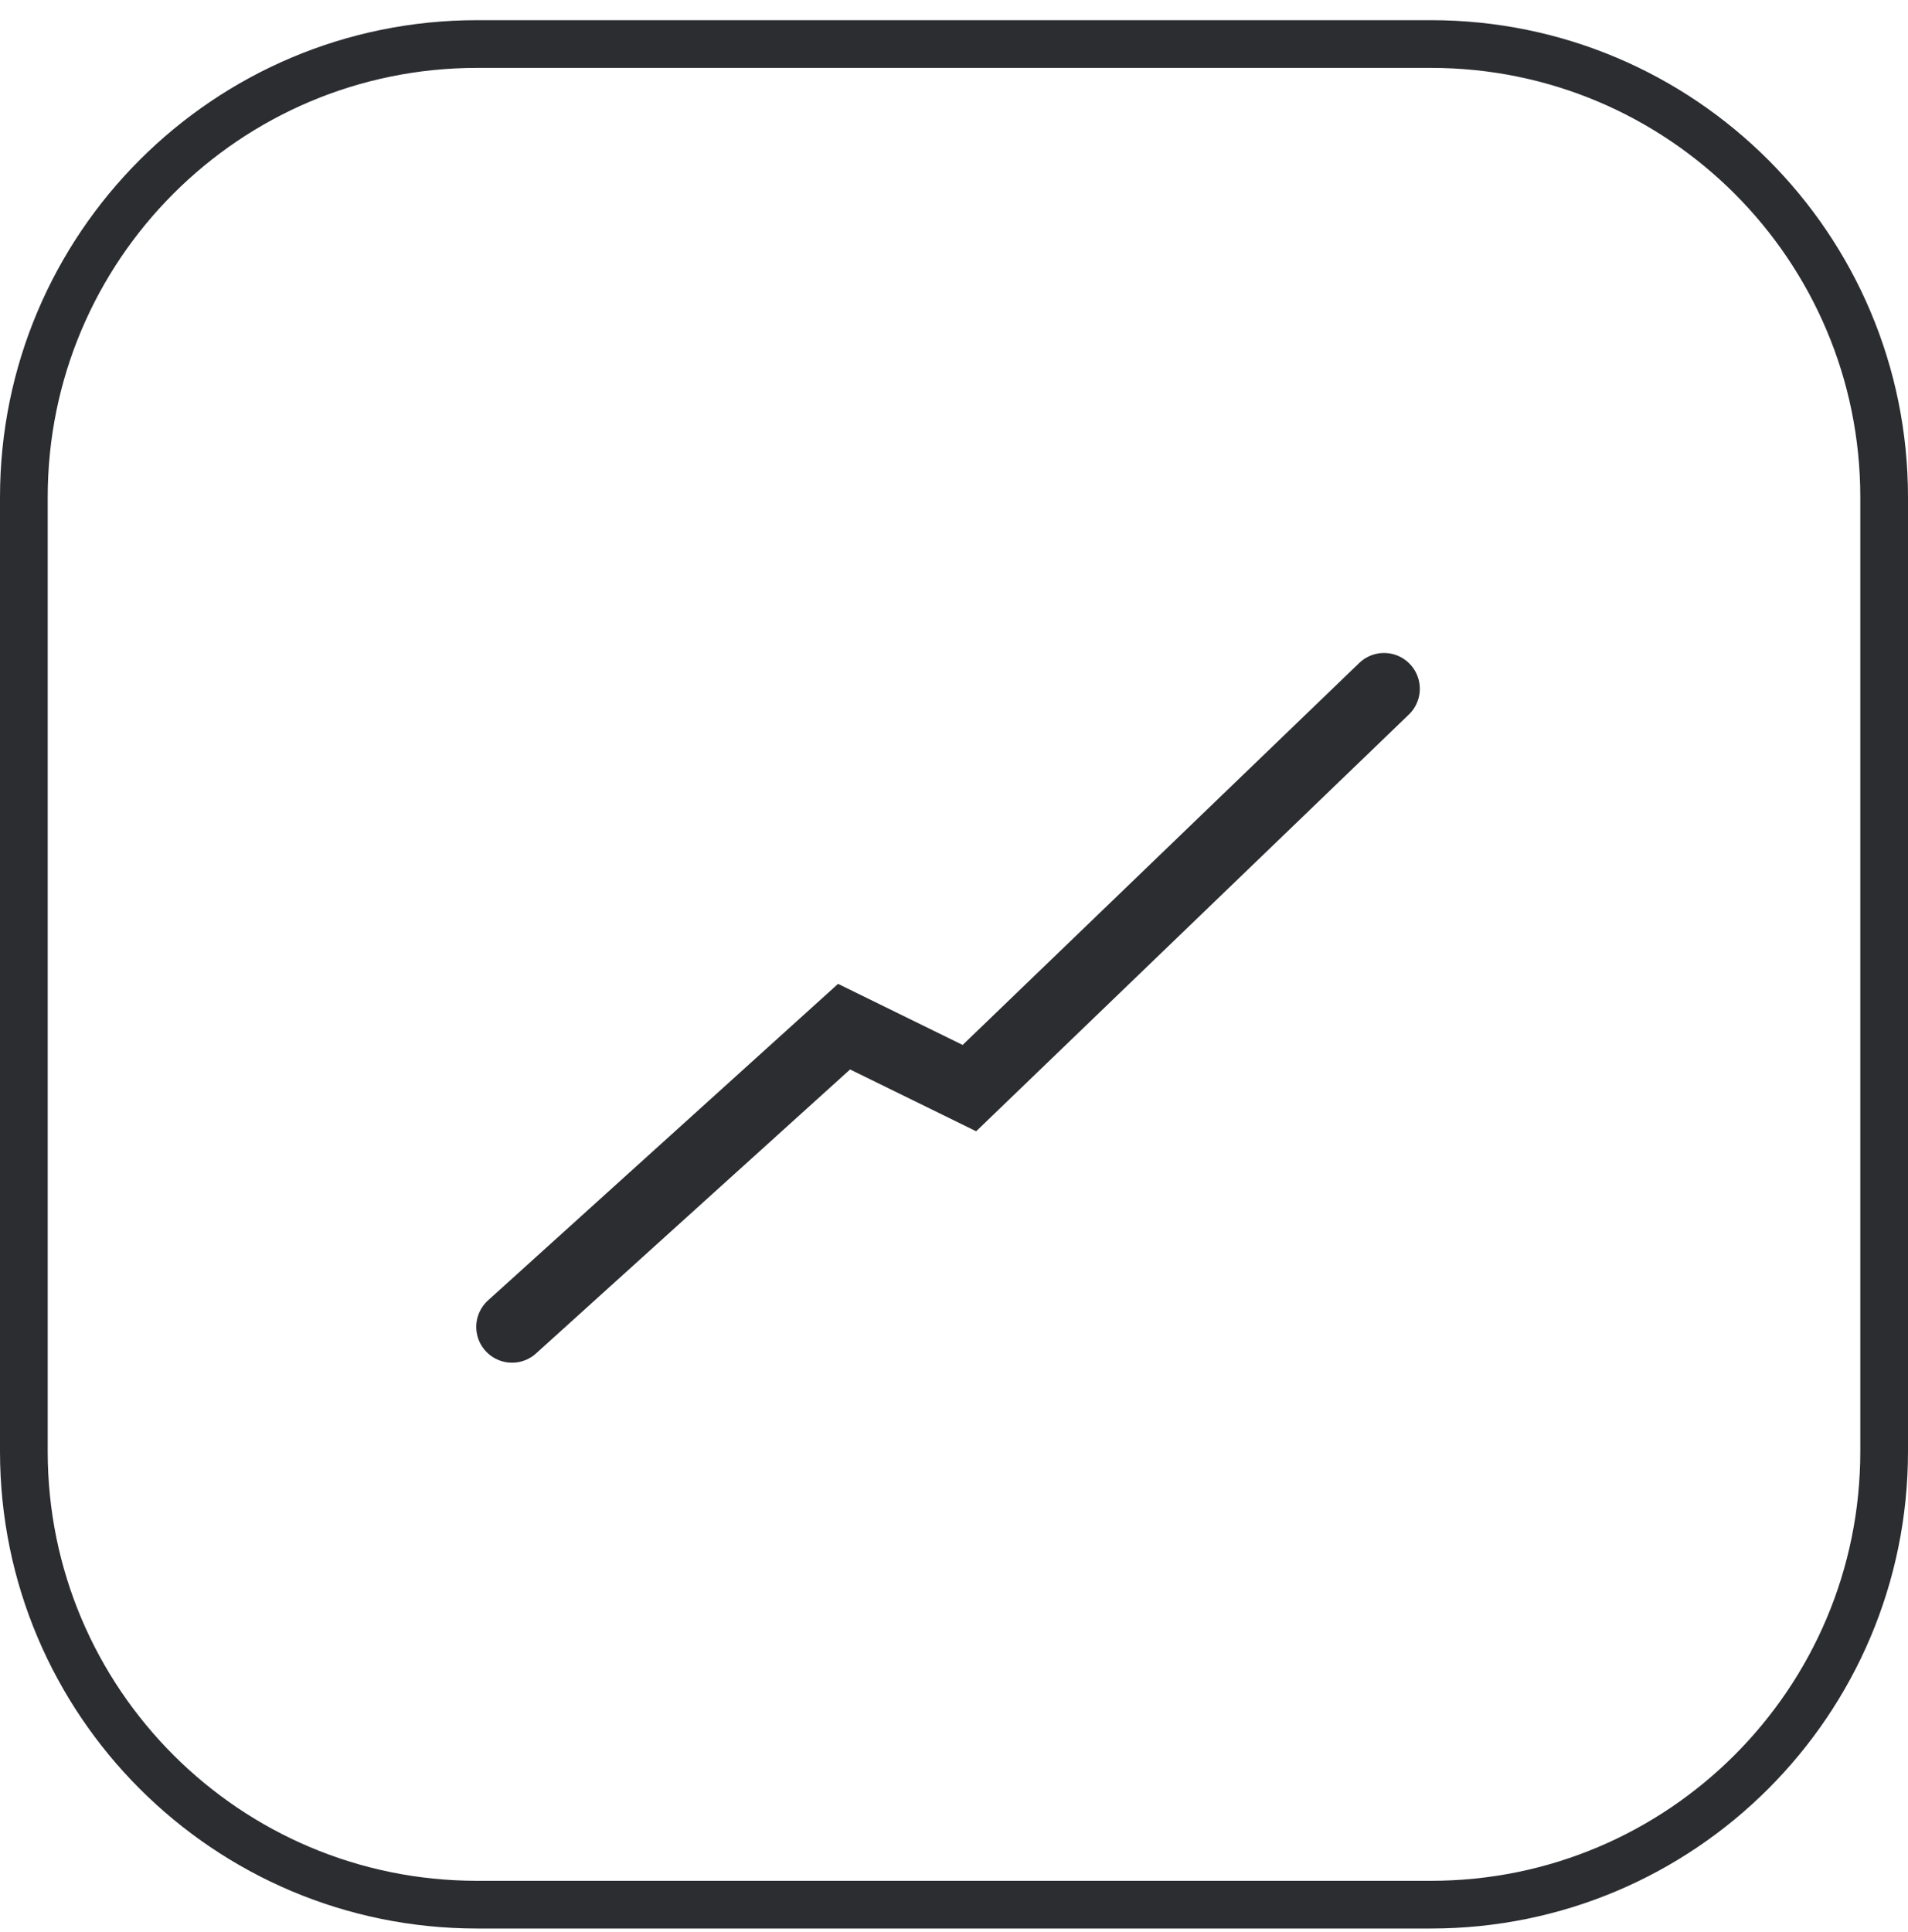 <svg width="80" height="81" viewBox="0 0 80 81" fill="none" xmlns="http://www.w3.org/2000/svg">
<g clip-path="url(#clip0_341_576)">
<path d="M60 1.846H20C9.507 1.846 1 10.353 1 20.846V60.846C1 71.34 9.507 79.846 20 79.846H60C70.493 79.846 79 71.34 79 60.846V20.846C79 10.353 70.493 1.846 60 1.846Z" stroke="#2B2D31" stroke-width="2"/>
<path d="M21.469 55.626L35.391 43.039L40.646 45.615L58.031 28.874" stroke="#2B2D31" stroke-width="3" stroke-linecap="round"/>
</g>
<defs>
<clipPath id="clip0_341_576">
<rect width="80" height="81" fill="white"/>
</clipPath>
</defs>
</svg>
